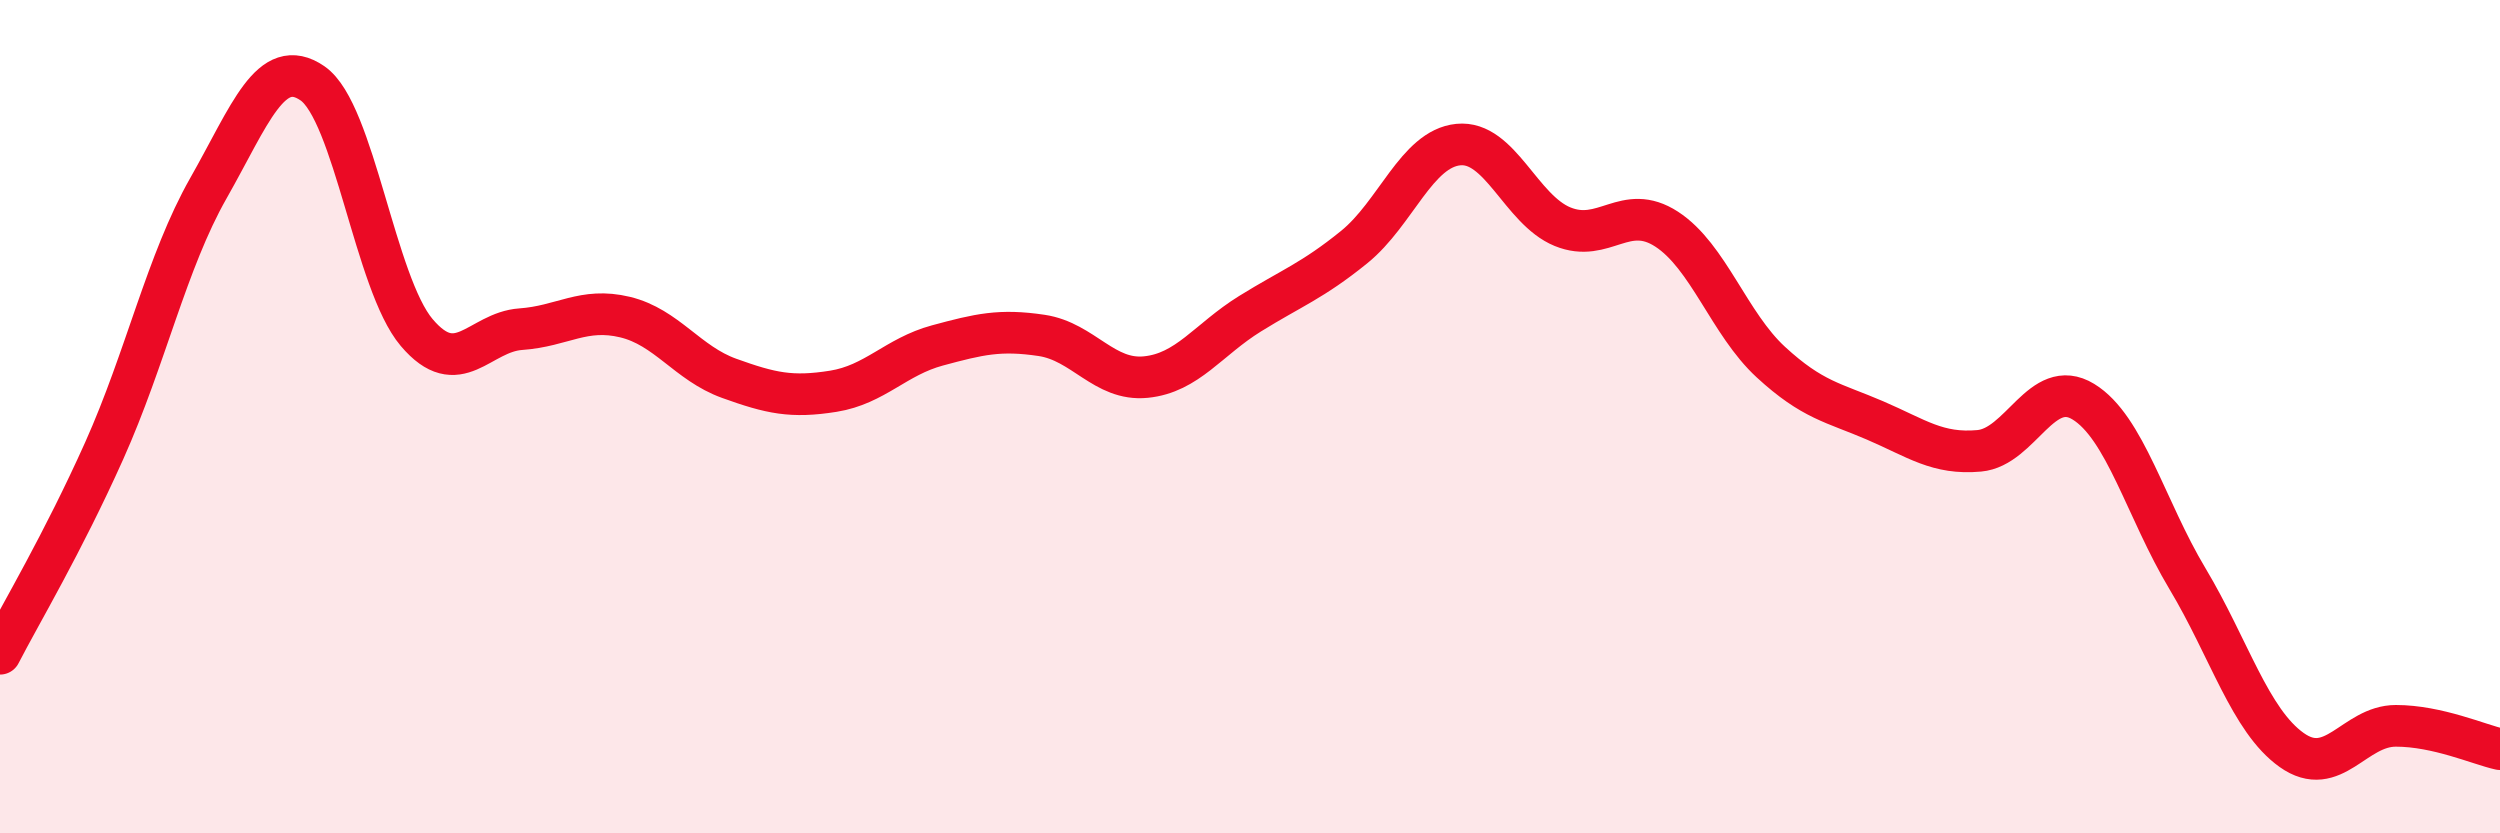 
    <svg width="60" height="20" viewBox="0 0 60 20" xmlns="http://www.w3.org/2000/svg">
      <path
        d="M 0,15.69 C 0.5,14.72 1.5,13.05 2.5,10.82 C 3.5,8.59 4,6.28 5,4.52 C 6,2.76 6.5,1.31 7.5,2 C 8.5,2.69 9,6.8 10,7.98 C 11,9.16 11.5,7.97 12.5,7.9 C 13.5,7.83 14,7.37 15,7.61 C 16,7.85 16.5,8.72 17.5,9.08 C 18.5,9.44 19,9.55 20,9.39 C 21,9.23 21.5,8.56 22.5,8.29 C 23.5,8.02 24,7.9 25,8.05 C 26,8.2 26.5,9.15 27.5,9.05 C 28.5,8.95 29,8.15 30,7.53 C 31,6.91 31.5,6.74 32.5,5.93 C 33.5,5.12 34,3.57 35,3.47 C 36,3.37 36.5,5.03 37.5,5.44 C 38.5,5.85 39,4.85 40,5.5 C 41,6.15 41.5,7.77 42.5,8.69 C 43.5,9.61 44,9.66 45,10.09 C 46,10.52 46.5,10.91 47.5,10.82 C 48.5,10.73 49,9.03 50,9.64 C 51,10.25 51.5,12.22 52.5,13.89 C 53.5,15.56 54,17.29 55,18 C 56,18.71 56.5,17.42 57.5,17.42 C 58.5,17.42 59.5,17.87 60,17.98L60 20L0 20Z"
        fill="#EB0A25"
        opacity="0.1"
        stroke-linecap="round"
        stroke-linejoin="round"
      />
      <path
        d="M 0,15.69 C 0.5,14.72 1.5,13.05 2.5,10.82 C 3.5,8.59 4,6.28 5,4.52 C 6,2.76 6.5,1.31 7.5,2 C 8.5,2.69 9,6.8 10,7.98 C 11,9.16 11.5,7.97 12.5,7.9 C 13.5,7.83 14,7.37 15,7.61 C 16,7.85 16.5,8.72 17.5,9.08 C 18.5,9.44 19,9.55 20,9.39 C 21,9.23 21.5,8.56 22.5,8.29 C 23.5,8.02 24,7.9 25,8.05 C 26,8.2 26.5,9.15 27.5,9.05 C 28.5,8.95 29,8.15 30,7.53 C 31,6.91 31.5,6.74 32.5,5.93 C 33.5,5.12 34,3.57 35,3.47 C 36,3.37 36.5,5.03 37.5,5.44 C 38.5,5.85 39,4.85 40,5.5 C 41,6.15 41.5,7.77 42.5,8.69 C 43.5,9.61 44,9.66 45,10.09 C 46,10.52 46.5,10.91 47.5,10.82 C 48.5,10.73 49,9.03 50,9.64 C 51,10.25 51.5,12.22 52.5,13.89 C 53.5,15.56 54,17.29 55,18 C 56,18.71 56.5,17.42 57.5,17.42 C 58.5,17.42 59.5,17.87 60,17.98"
        stroke="#EB0A25"
        stroke-width="1"
        fill="none"
        stroke-linecap="round"
        stroke-linejoin="round"
      />
    </svg>
  
